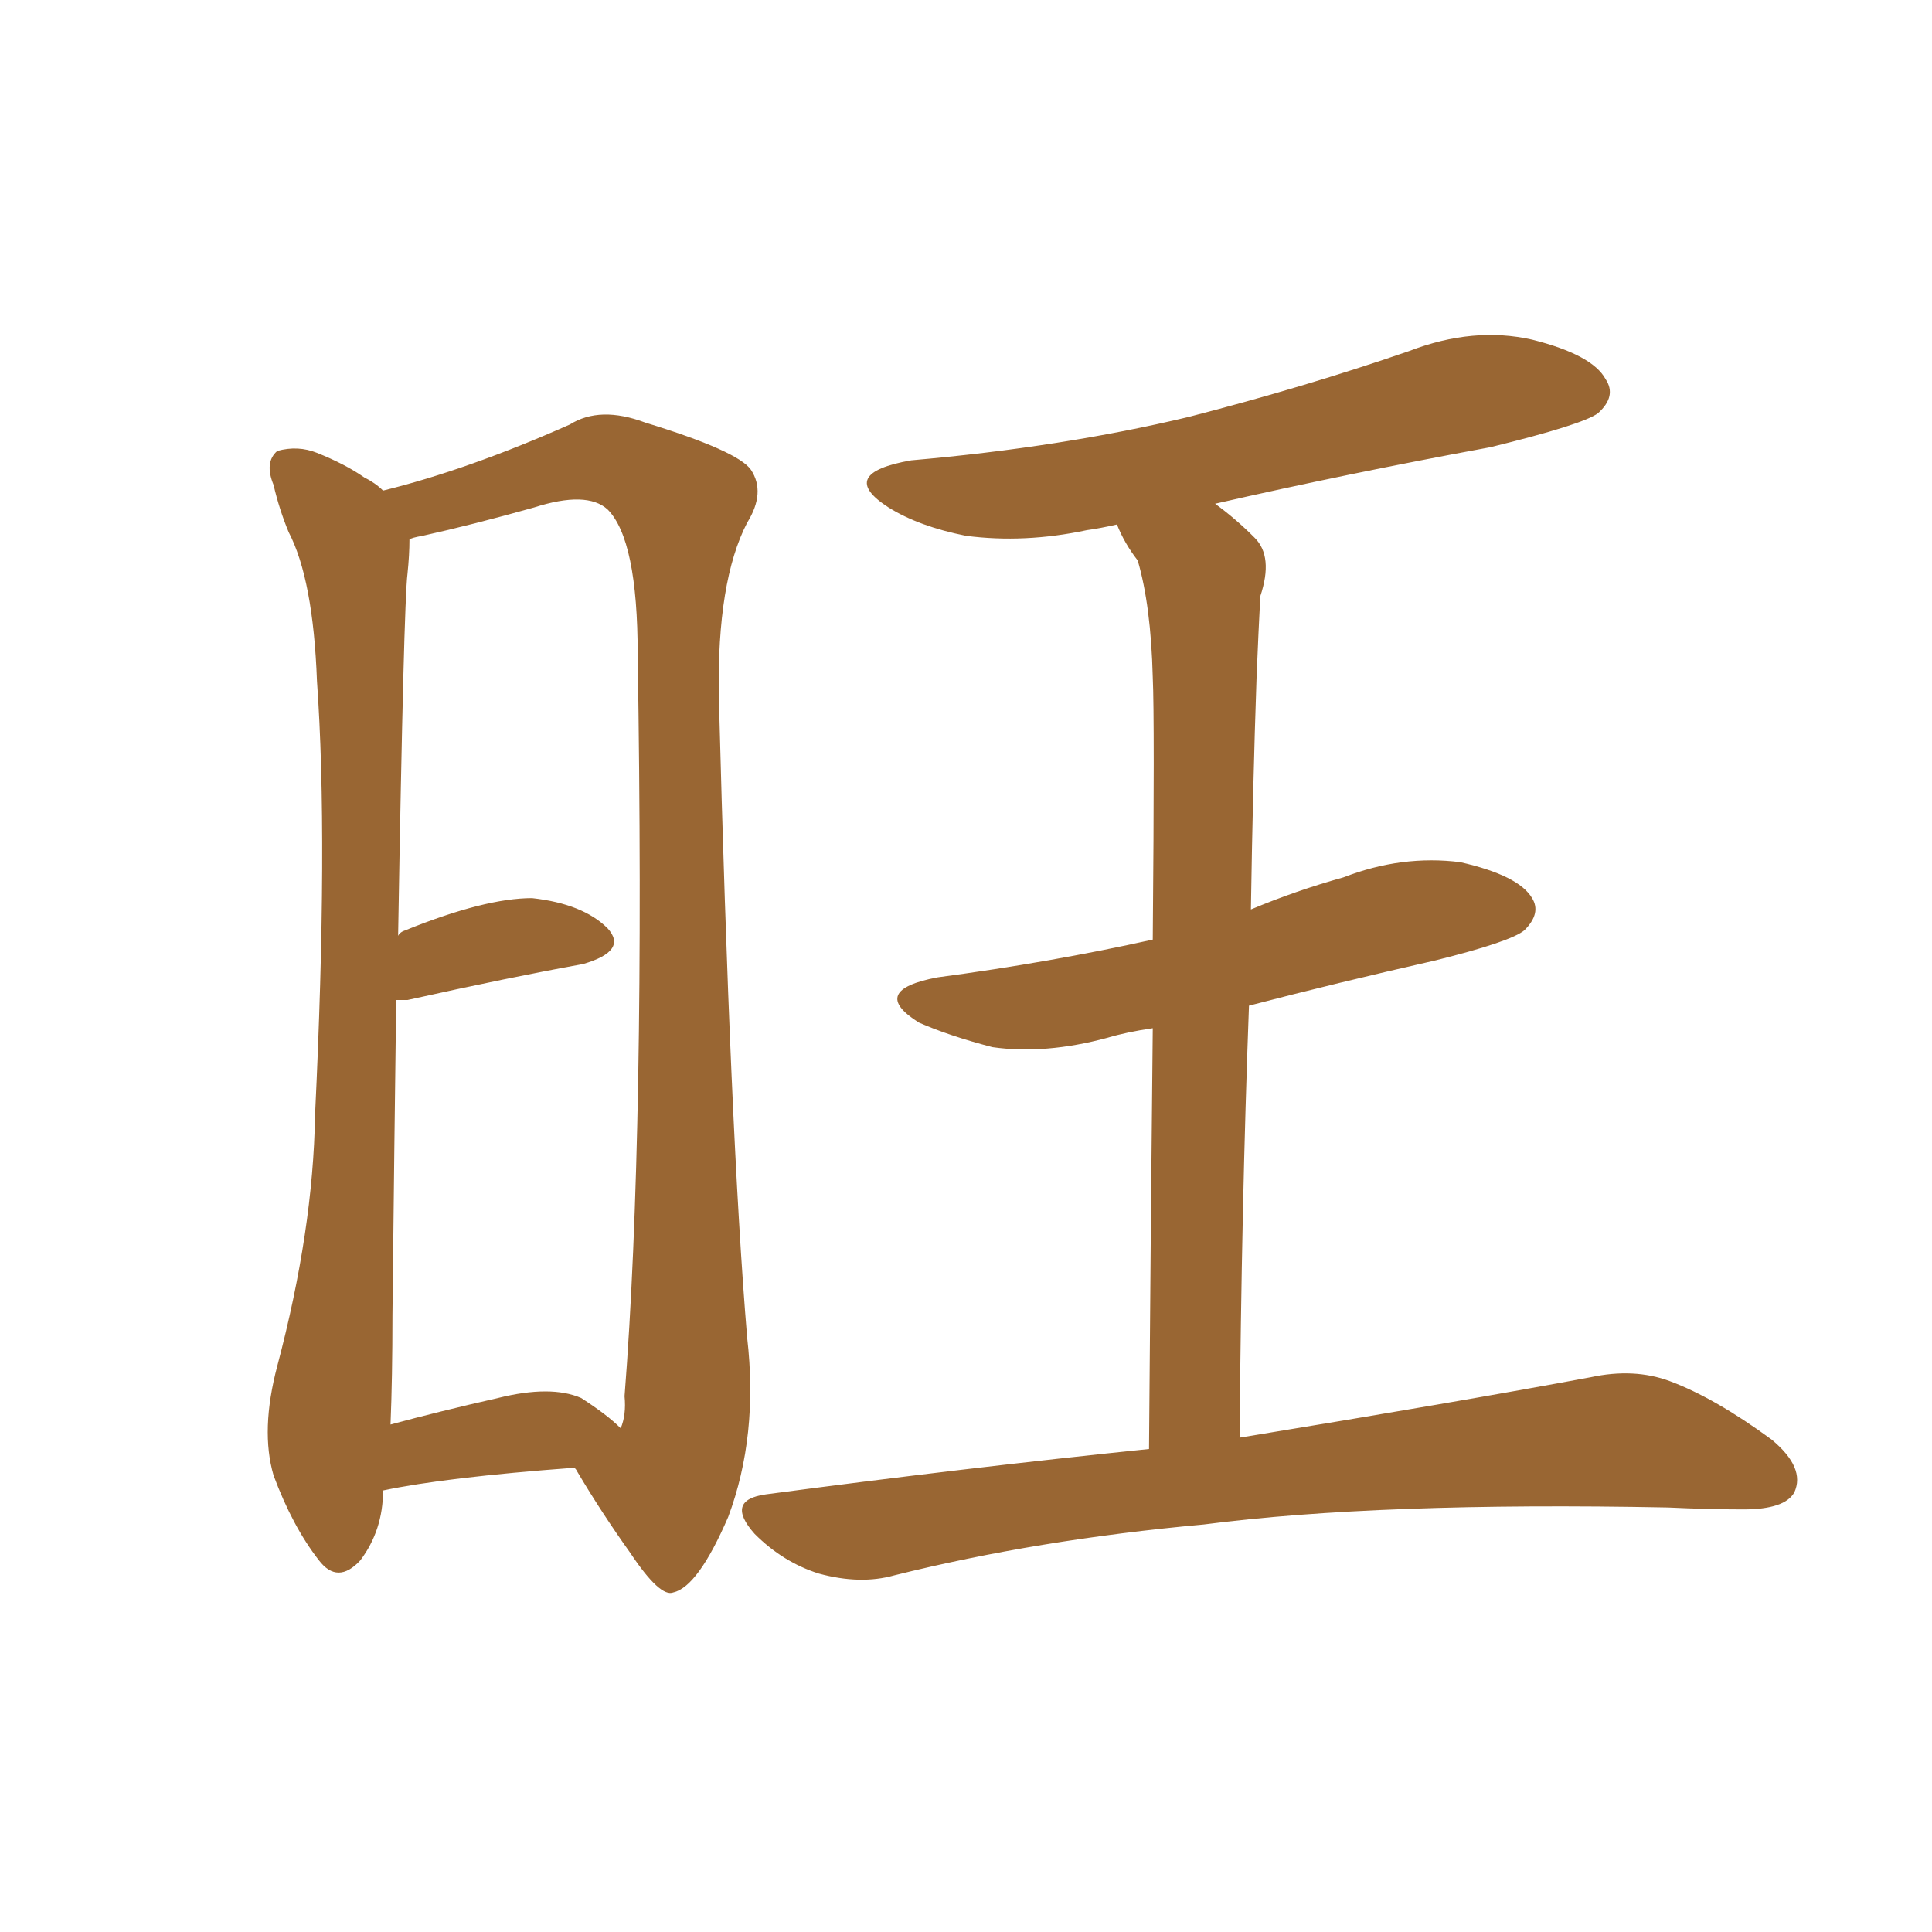 <svg xmlns="http://www.w3.org/2000/svg" xmlns:xlink="http://www.w3.org/1999/xlink" width="150" height="150"><path fill="#996633" padding="10" d="M44.53 113.96L44.53 113.96Q34.57 114.70 29.74 115.72L29.74 115.72Q29.74 118.80 27.98 121.14L27.98 121.14Q26.22 123.05 24.76 121.14L24.76 121.14Q22.71 118.51 21.24 114.55L21.24 114.55Q20.21 111.04 21.53 106.05L21.53 106.05Q24.32 95.51 24.46 86.57L24.46 86.57Q25.49 65.19 24.61 52.88L24.61 52.88Q24.32 44.97 22.41 41.31L22.41 41.31Q21.68 39.55 21.24 37.65L21.24 37.65Q20.51 35.89 21.53 35.01L21.53 35.01Q23.14 34.57 24.61 35.16L24.61 35.16Q26.81 36.04 28.27 37.06L28.27 37.06Q29.15 37.50 29.74 38.09L29.74 38.09Q36.33 36.47 44.24 32.96L44.24 32.96Q46.58 31.49 50.10 32.81L50.10 32.81Q57.28 35.01 58.30 36.47L58.30 36.47Q59.47 38.23 58.01 40.58L58.01 40.58Q55.66 45.12 55.81 54.05L55.81 54.05Q56.69 88.04 58.01 103.86L58.01 103.86Q58.89 111.47 56.54 117.77L56.54 117.77Q54.20 123.19 52.29 123.63L52.29 123.63Q51.27 124.07 48.93 120.56L48.93 120.56Q46.73 117.48 44.82 114.26L44.82 114.26Q44.68 113.96 44.53 113.96ZM32.81 41.60L32.81 41.60Q31.93 41.75 31.79 41.89L31.79 41.89Q31.79 43.07 31.64 44.53L31.64 44.53Q31.35 46.73 30.91 72.66L30.91 72.66Q31.05 72.36 31.49 72.22L31.49 72.22Q37.65 69.73 41.31 69.73L41.31 69.73Q45.26 70.17 47.17 72.07L47.17 72.07Q48.78 73.83 45.26 74.85L45.26 74.85Q39.55 75.88 31.64 77.64L31.64 77.64Q30.91 77.64 30.76 77.64L30.76 77.64Q30.62 88.33 30.47 102.10L30.47 102.10Q30.47 106.93 30.32 110.60L30.32 110.60Q34.13 109.57 38.67 108.54L38.67 108.54Q42.77 107.52 45.12 108.54L45.12 108.54Q47.17 109.86 48.19 110.89L48.19 110.89Q48.63 109.86 48.49 108.40L48.49 108.40Q50.10 87.89 49.51 50.83L49.51 50.83Q49.51 41.89 47.17 39.55L47.17 39.55Q45.56 38.09 41.46 39.40L41.46 39.40Q36.77 40.72 32.81 41.60ZM89.21 112.50L89.21 112.50L89.21 112.50Q89.36 92.72 89.50 79.83L89.50 79.83Q87.45 80.13 85.99 80.57L85.99 80.57Q81.15 81.88 77.05 81.30L77.05 81.30Q73.68 80.42 71.34 79.39L71.34 79.39Q67.38 76.90 72.80 75.88L72.80 75.88Q81.59 74.71 89.50 72.95L89.50 72.95Q89.65 55.81 89.50 52.59L89.50 52.59Q89.36 47.02 88.33 43.51L88.33 43.51Q87.30 42.19 86.72 40.72L86.72 40.72Q85.40 41.02 84.38 41.16L84.38 41.16Q79.54 42.19 75 41.60L75 41.60Q71.34 40.87 68.99 39.40L68.99 39.40Q64.89 36.77 70.75 35.74L70.75 35.74Q82.47 34.72 92.29 32.37L92.29 32.37Q101.37 30.03 109.42 27.25L109.42 27.25Q114.40 25.34 118.95 26.37L118.95 26.37Q123.63 27.54 124.66 29.44L124.66 29.44Q125.54 30.76 124.07 32.08L124.07 32.08Q122.90 32.96 115.72 34.72L115.72 34.72Q104.59 36.77 94.34 39.11L94.34 39.11Q95.95 40.28 97.41 41.75L97.41 41.75Q98.88 43.21 97.85 46.29L97.85 46.29Q97.71 48.93 97.56 52.59L97.56 52.59Q97.27 60.94 97.12 70.61L97.12 70.61Q100.63 69.14 104.30 68.12L104.30 68.12Q108.84 66.36 113.38 66.94L113.38 66.94Q117.92 67.97 118.95 69.73L118.95 69.73Q119.68 70.90 118.36 72.22L118.36 72.22Q117.33 73.10 111.47 74.56L111.47 74.56Q103.71 76.32 96.97 78.08L96.97 78.08Q96.39 93.60 96.24 111.62L96.24 111.62Q113.23 108.84 123.49 106.93L123.49 106.93Q126.86 106.20 129.64 107.23L129.64 107.23Q133.15 108.54 137.55 111.77L137.55 111.77Q140.19 113.96 139.31 115.87L139.31 115.87Q138.57 117.19 135.35 117.19L135.35 117.19Q132.71 117.19 129.49 117.04L129.49 117.04Q107.08 116.60 93.46 118.36L93.46 118.36Q80.57 119.53 69.43 122.31L69.43 122.31Q66.80 123.05 63.57 122.17L63.57 122.17Q60.79 121.29 58.59 119.09L58.59 119.09Q56.25 116.46 59.47 116.02L59.47 116.02Q75 113.96 89.21 112.50Z"/></svg>